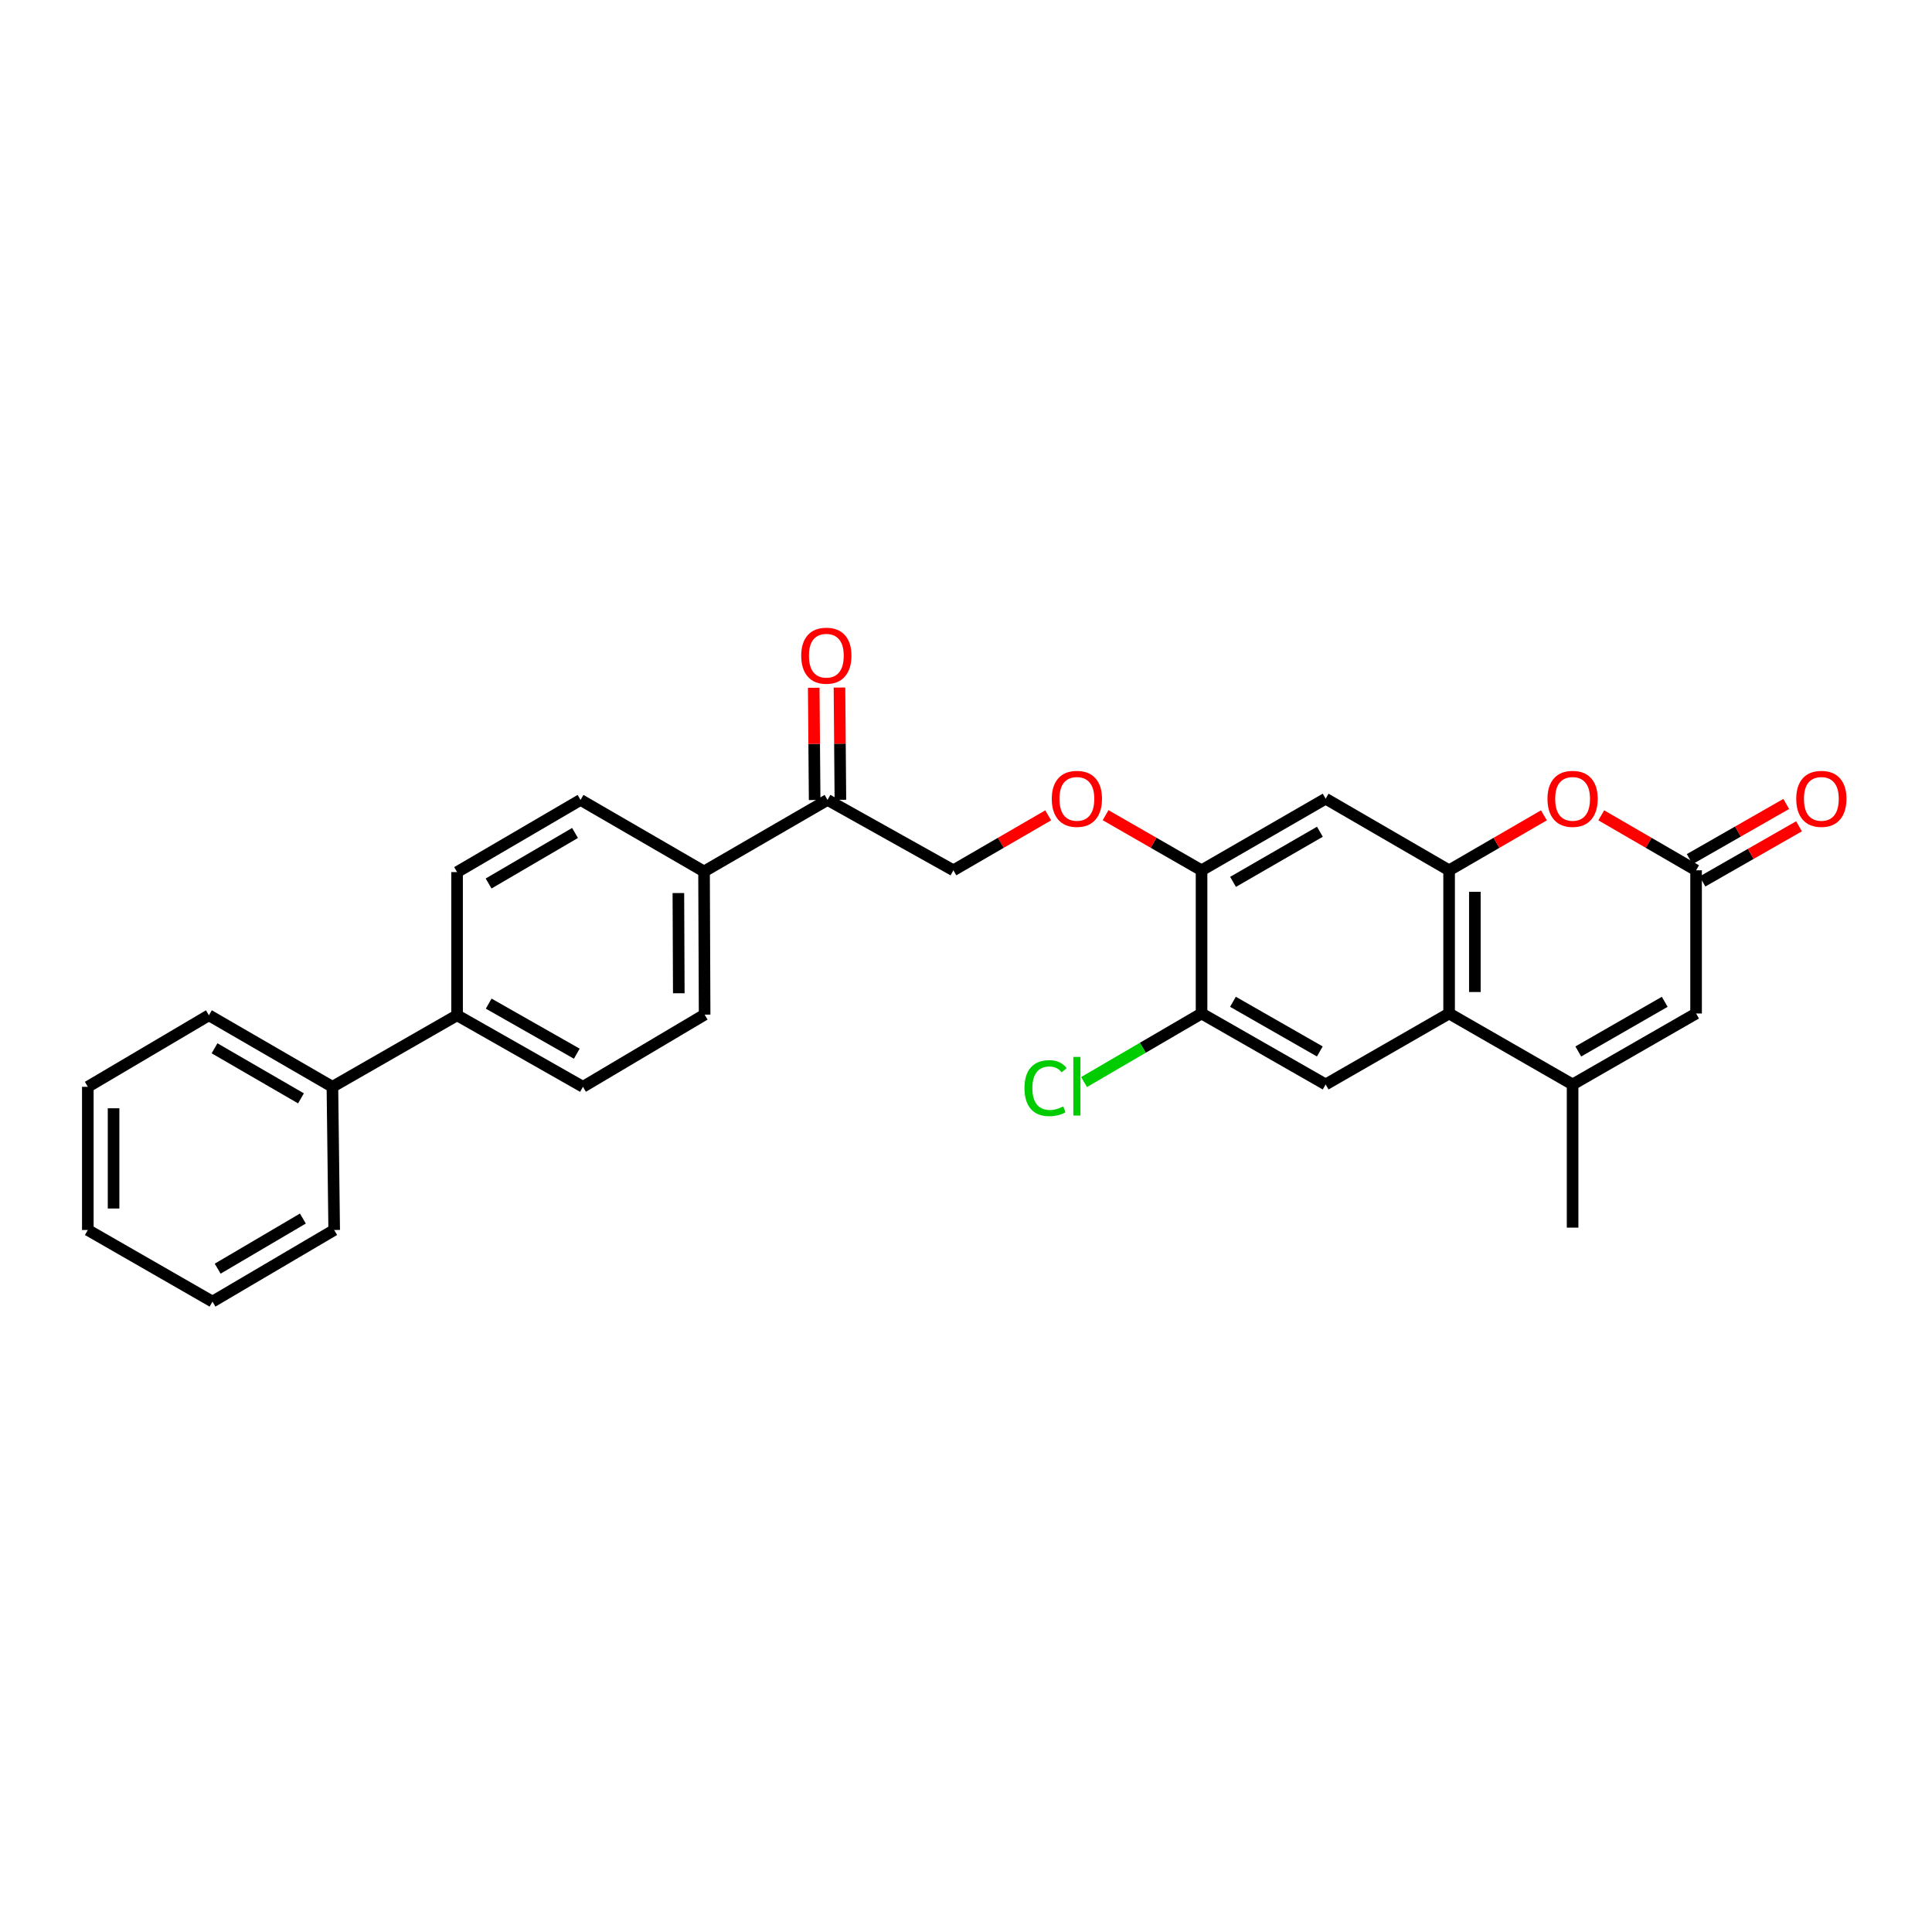 <?xml version='1.0' encoding='iso-8859-1'?>
<svg version='1.1' baseProfile='full'
              xmlns='http://www.w3.org/2000/svg'
                      xmlns:rdkit='http://www.rdkit.org/xml'
                      xmlns:xlink='http://www.w3.org/1999/xlink'
                  xml:space='preserve'
width='1000px' height='1000px' viewBox='0 0 1000 1000'>
<!-- END OF HEADER -->
<rect style='opacity:1.0;fill:#FFFFFF;stroke:none' width='1000' height='1000' x='0' y='0'> </rect>
<path class='bond-0' d='M 750.057,450.471 L 750.057,524.582' style='fill:none;fill-rule:evenodd;stroke:#000000;stroke-width:6px;stroke-linecap:butt;stroke-linejoin:miter;stroke-opacity:1' />
<path class='bond-0' d='M 763.385,461.588 L 763.385,513.466' style='fill:none;fill-rule:evenodd;stroke:#000000;stroke-width:6px;stroke-linecap:butt;stroke-linejoin:miter;stroke-opacity:1' />
<path class='bond-2' d='M 750.057,450.471 L 774.591,436.243' style='fill:none;fill-rule:evenodd;stroke:#000000;stroke-width:6px;stroke-linecap:butt;stroke-linejoin:miter;stroke-opacity:1' />
<path class='bond-2' d='M 774.591,436.243 L 799.126,422.014' style='fill:none;fill-rule:evenodd;stroke:#FF0000;stroke-width:6px;stroke-linecap:butt;stroke-linejoin:miter;stroke-opacity:1' />
<path class='bond-5' d='M 750.057,450.471 L 686.149,413.404' style='fill:none;fill-rule:evenodd;stroke:#000000;stroke-width:6px;stroke-linecap:butt;stroke-linejoin:miter;stroke-opacity:1' />
<path class='bond-1' d='M 750.057,524.582 L 813.973,561.309' style='fill:none;fill-rule:evenodd;stroke:#000000;stroke-width:6px;stroke-linecap:butt;stroke-linejoin:miter;stroke-opacity:1' />
<path class='bond-6' d='M 750.057,524.582 L 686.149,561.309' style='fill:none;fill-rule:evenodd;stroke:#000000;stroke-width:6px;stroke-linecap:butt;stroke-linejoin:miter;stroke-opacity:1' />
<path class='bond-22' d='M 813.973,561.309 L 813.973,635.42' style='fill:none;fill-rule:evenodd;stroke:#000000;stroke-width:6px;stroke-linecap:butt;stroke-linejoin:miter;stroke-opacity:1' />
<path class='bond-29' d='M 813.973,561.309 L 877.888,524.582' style='fill:none;fill-rule:evenodd;stroke:#000000;stroke-width:6px;stroke-linecap:butt;stroke-linejoin:miter;stroke-opacity:1' />
<path class='bond-29' d='M 816.92,544.243 L 861.661,518.535' style='fill:none;fill-rule:evenodd;stroke:#000000;stroke-width:6px;stroke-linecap:butt;stroke-linejoin:miter;stroke-opacity:1' />
<path class='bond-3' d='M 828.82,422.014 L 853.354,436.243' style='fill:none;fill-rule:evenodd;stroke:#FF0000;stroke-width:6px;stroke-linecap:butt;stroke-linejoin:miter;stroke-opacity:1' />
<path class='bond-3' d='M 853.354,436.243 L 877.888,450.471' style='fill:none;fill-rule:evenodd;stroke:#000000;stroke-width:6px;stroke-linecap:butt;stroke-linejoin:miter;stroke-opacity:1' />
<path class='bond-4' d='M 877.888,450.471 L 877.888,524.582' style='fill:none;fill-rule:evenodd;stroke:#000000;stroke-width:6px;stroke-linecap:butt;stroke-linejoin:miter;stroke-opacity:1' />
<path class='bond-13' d='M 881.196,456.256 L 906.182,441.972' style='fill:none;fill-rule:evenodd;stroke:#000000;stroke-width:6px;stroke-linecap:butt;stroke-linejoin:miter;stroke-opacity:1' />
<path class='bond-13' d='M 906.182,441.972 L 931.169,427.688' style='fill:none;fill-rule:evenodd;stroke:#FF0000;stroke-width:6px;stroke-linecap:butt;stroke-linejoin:miter;stroke-opacity:1' />
<path class='bond-13' d='M 874.581,444.685 L 899.568,430.402' style='fill:none;fill-rule:evenodd;stroke:#000000;stroke-width:6px;stroke-linecap:butt;stroke-linejoin:miter;stroke-opacity:1' />
<path class='bond-13' d='M 899.568,430.402 L 924.555,416.118' style='fill:none;fill-rule:evenodd;stroke:#FF0000;stroke-width:6px;stroke-linecap:butt;stroke-linejoin:miter;stroke-opacity:1' />
<path class='bond-7' d='M 686.149,413.404 L 621.923,450.471' style='fill:none;fill-rule:evenodd;stroke:#000000;stroke-width:6px;stroke-linecap:butt;stroke-linejoin:miter;stroke-opacity:1' />
<path class='bond-7' d='M 683.177,430.508 L 638.219,456.454' style='fill:none;fill-rule:evenodd;stroke:#000000;stroke-width:6px;stroke-linecap:butt;stroke-linejoin:miter;stroke-opacity:1' />
<path class='bond-28' d='M 686.149,561.309 L 621.923,524.582' style='fill:none;fill-rule:evenodd;stroke:#000000;stroke-width:6px;stroke-linecap:butt;stroke-linejoin:miter;stroke-opacity:1' />
<path class='bond-28' d='M 683.131,544.23 L 638.173,518.521' style='fill:none;fill-rule:evenodd;stroke:#000000;stroke-width:6px;stroke-linecap:butt;stroke-linejoin:miter;stroke-opacity:1' />
<path class='bond-8' d='M 621.923,450.471 L 621.923,524.582' style='fill:none;fill-rule:evenodd;stroke:#000000;stroke-width:6px;stroke-linecap:butt;stroke-linejoin:miter;stroke-opacity:1' />
<path class='bond-10' d='M 621.923,450.471 L 597.088,436.206' style='fill:none;fill-rule:evenodd;stroke:#000000;stroke-width:6px;stroke-linecap:butt;stroke-linejoin:miter;stroke-opacity:1' />
<path class='bond-10' d='M 597.088,436.206 L 572.253,421.94' style='fill:none;fill-rule:evenodd;stroke:#FF0000;stroke-width:6px;stroke-linecap:butt;stroke-linejoin:miter;stroke-opacity:1' />
<path class='bond-21' d='M 621.923,524.582 L 591.512,542.327' style='fill:none;fill-rule:evenodd;stroke:#000000;stroke-width:6px;stroke-linecap:butt;stroke-linejoin:miter;stroke-opacity:1' />
<path class='bond-21' d='M 591.512,542.327 L 561.101,560.071' style='fill:none;fill-rule:evenodd;stroke:#00CC00;stroke-width:6px;stroke-linecap:butt;stroke-linejoin:miter;stroke-opacity:1' />
<path class='bond-9' d='M 428.325,414.033 L 493.477,450.471' style='fill:none;fill-rule:evenodd;stroke:#000000;stroke-width:6px;stroke-linecap:butt;stroke-linejoin:miter;stroke-opacity:1' />
<path class='bond-11' d='M 428.325,414.033 L 364.41,451.071' style='fill:none;fill-rule:evenodd;stroke:#000000;stroke-width:6px;stroke-linecap:butt;stroke-linejoin:miter;stroke-opacity:1' />
<path class='bond-15' d='M 434.989,413.979 L 434.75,384.93' style='fill:none;fill-rule:evenodd;stroke:#000000;stroke-width:6px;stroke-linecap:butt;stroke-linejoin:miter;stroke-opacity:1' />
<path class='bond-15' d='M 434.75,384.93 L 434.511,355.881' style='fill:none;fill-rule:evenodd;stroke:#FF0000;stroke-width:6px;stroke-linecap:butt;stroke-linejoin:miter;stroke-opacity:1' />
<path class='bond-15' d='M 421.662,414.088 L 421.423,385.039' style='fill:none;fill-rule:evenodd;stroke:#000000;stroke-width:6px;stroke-linecap:butt;stroke-linejoin:miter;stroke-opacity:1' />
<path class='bond-15' d='M 421.423,385.039 L 421.184,355.99' style='fill:none;fill-rule:evenodd;stroke:#FF0000;stroke-width:6px;stroke-linecap:butt;stroke-linejoin:miter;stroke-opacity:1' />
<path class='bond-14' d='M 542.546,422.014 L 518.011,436.243' style='fill:none;fill-rule:evenodd;stroke:#FF0000;stroke-width:6px;stroke-linecap:butt;stroke-linejoin:miter;stroke-opacity:1' />
<path class='bond-14' d='M 518.011,436.243 L 493.477,450.471' style='fill:none;fill-rule:evenodd;stroke:#000000;stroke-width:6px;stroke-linecap:butt;stroke-linejoin:miter;stroke-opacity:1' />
<path class='bond-16' d='M 364.41,451.071 L 364.713,525.167' style='fill:none;fill-rule:evenodd;stroke:#000000;stroke-width:6px;stroke-linecap:butt;stroke-linejoin:miter;stroke-opacity:1' />
<path class='bond-16' d='M 351.127,462.24 L 351.34,514.107' style='fill:none;fill-rule:evenodd;stroke:#000000;stroke-width:6px;stroke-linecap:butt;stroke-linejoin:miter;stroke-opacity:1' />
<path class='bond-17' d='M 364.41,451.071 L 300.487,414.033' style='fill:none;fill-rule:evenodd;stroke:#000000;stroke-width:6px;stroke-linecap:butt;stroke-linejoin:miter;stroke-opacity:1' />
<path class='bond-12' d='M 236.586,525.508 L 236.586,451.396' style='fill:none;fill-rule:evenodd;stroke:#000000;stroke-width:6px;stroke-linecap:butt;stroke-linejoin:miter;stroke-opacity:1' />
<path class='bond-20' d='M 236.586,525.508 L 172.056,562.53' style='fill:none;fill-rule:evenodd;stroke:#000000;stroke-width:6px;stroke-linecap:butt;stroke-linejoin:miter;stroke-opacity:1' />
<path class='bond-30' d='M 236.586,525.508 L 301.738,562.53' style='fill:none;fill-rule:evenodd;stroke:#000000;stroke-width:6px;stroke-linecap:butt;stroke-linejoin:miter;stroke-opacity:1' />
<path class='bond-30' d='M 252.944,519.473 L 298.55,545.389' style='fill:none;fill-rule:evenodd;stroke:#000000;stroke-width:6px;stroke-linecap:butt;stroke-linejoin:miter;stroke-opacity:1' />
<path class='bond-18' d='M 364.713,525.167 L 301.738,562.53' style='fill:none;fill-rule:evenodd;stroke:#000000;stroke-width:6px;stroke-linecap:butt;stroke-linejoin:miter;stroke-opacity:1' />
<path class='bond-19' d='M 300.487,414.033 L 236.586,451.396' style='fill:none;fill-rule:evenodd;stroke:#000000;stroke-width:6px;stroke-linecap:butt;stroke-linejoin:miter;stroke-opacity:1' />
<path class='bond-19' d='M 297.629,431.144 L 252.899,457.298' style='fill:none;fill-rule:evenodd;stroke:#000000;stroke-width:6px;stroke-linecap:butt;stroke-linejoin:miter;stroke-opacity:1' />
<path class='bond-23' d='M 172.056,562.53 L 108.133,525.508' style='fill:none;fill-rule:evenodd;stroke:#000000;stroke-width:6px;stroke-linecap:butt;stroke-linejoin:miter;stroke-opacity:1' />
<path class='bond-23' d='M 155.788,568.51 L 111.042,542.595' style='fill:none;fill-rule:evenodd;stroke:#000000;stroke-width:6px;stroke-linecap:butt;stroke-linejoin:miter;stroke-opacity:1' />
<path class='bond-24' d='M 172.056,562.53 L 172.974,636.642' style='fill:none;fill-rule:evenodd;stroke:#000000;stroke-width:6px;stroke-linecap:butt;stroke-linejoin:miter;stroke-opacity:1' />
<path class='bond-26' d='M 108.133,525.508 L 45.455,562.53' style='fill:none;fill-rule:evenodd;stroke:#000000;stroke-width:6px;stroke-linecap:butt;stroke-linejoin:miter;stroke-opacity:1' />
<path class='bond-25' d='M 172.974,636.642 L 109.985,673.709' style='fill:none;fill-rule:evenodd;stroke:#000000;stroke-width:6px;stroke-linecap:butt;stroke-linejoin:miter;stroke-opacity:1' />
<path class='bond-25' d='M 156.767,630.715 L 112.674,656.662' style='fill:none;fill-rule:evenodd;stroke:#000000;stroke-width:6px;stroke-linecap:butt;stroke-linejoin:miter;stroke-opacity:1' />
<path class='bond-27' d='M 109.985,673.709 L 45.455,636.642' style='fill:none;fill-rule:evenodd;stroke:#000000;stroke-width:6px;stroke-linecap:butt;stroke-linejoin:miter;stroke-opacity:1' />
<path class='bond-31' d='M 45.455,562.53 L 45.455,636.642' style='fill:none;fill-rule:evenodd;stroke:#000000;stroke-width:6px;stroke-linecap:butt;stroke-linejoin:miter;stroke-opacity:1' />
<path class='bond-31' d='M 58.783,573.647 L 58.783,625.525' style='fill:none;fill-rule:evenodd;stroke:#000000;stroke-width:6px;stroke-linecap:butt;stroke-linejoin:miter;stroke-opacity:1' />
<path  class='atom-3' d='M 800.973 413.484
Q 800.973 406.684, 804.333 402.884
Q 807.693 399.084, 813.973 399.084
Q 820.253 399.084, 823.613 402.884
Q 826.973 406.684, 826.973 413.484
Q 826.973 420.364, 823.573 424.284
Q 820.173 428.164, 813.973 428.164
Q 807.733 428.164, 804.333 424.284
Q 800.973 420.404, 800.973 413.484
M 813.973 424.964
Q 818.293 424.964, 820.613 422.084
Q 822.973 419.164, 822.973 413.484
Q 822.973 407.924, 820.613 405.124
Q 818.293 402.284, 813.973 402.284
Q 809.653 402.284, 807.293 405.084
Q 804.973 407.884, 804.973 413.484
Q 804.973 419.204, 807.293 422.084
Q 809.653 424.964, 813.973 424.964
' fill='#FF0000'/>
<path  class='atom-11' d='M 544.393 413.484
Q 544.393 406.684, 547.753 402.884
Q 551.113 399.084, 557.393 399.084
Q 563.673 399.084, 567.033 402.884
Q 570.393 406.684, 570.393 413.484
Q 570.393 420.364, 566.993 424.284
Q 563.593 428.164, 557.393 428.164
Q 551.153 428.164, 547.753 424.284
Q 544.393 420.404, 544.393 413.484
M 557.393 424.964
Q 561.713 424.964, 564.033 422.084
Q 566.393 419.164, 566.393 413.484
Q 566.393 407.924, 564.033 405.124
Q 561.713 402.284, 557.393 402.284
Q 553.073 402.284, 550.713 405.084
Q 548.393 407.884, 548.393 413.484
Q 548.393 419.204, 550.713 422.084
Q 553.073 424.964, 557.393 424.964
' fill='#FF0000'/>
<path  class='atom-14' d='M 929.729 413.484
Q 929.729 406.684, 933.089 402.884
Q 936.449 399.084, 942.729 399.084
Q 949.009 399.084, 952.369 402.884
Q 955.729 406.684, 955.729 413.484
Q 955.729 420.364, 952.329 424.284
Q 948.929 428.164, 942.729 428.164
Q 936.489 428.164, 933.089 424.284
Q 929.729 420.404, 929.729 413.484
M 942.729 424.964
Q 947.049 424.964, 949.369 422.084
Q 951.729 419.164, 951.729 413.484
Q 951.729 407.924, 949.369 405.124
Q 947.049 402.284, 942.729 402.284
Q 938.409 402.284, 936.049 405.084
Q 933.729 407.884, 933.729 413.484
Q 933.729 419.204, 936.049 422.084
Q 938.409 424.964, 942.729 424.964
' fill='#FF0000'/>
<path  class='atom-16' d='M 414.711 339.387
Q 414.711 332.587, 418.071 328.787
Q 421.431 324.987, 427.711 324.987
Q 433.991 324.987, 437.351 328.787
Q 440.711 332.587, 440.711 339.387
Q 440.711 346.267, 437.311 350.187
Q 433.911 354.067, 427.711 354.067
Q 421.471 354.067, 418.071 350.187
Q 414.711 346.307, 414.711 339.387
M 427.711 350.867
Q 432.031 350.867, 434.351 347.987
Q 436.711 345.067, 436.711 339.387
Q 436.711 333.827, 434.351 331.027
Q 432.031 328.187, 427.711 328.187
Q 423.391 328.187, 421.031 330.987
Q 418.711 333.787, 418.711 339.387
Q 418.711 345.107, 421.031 347.987
Q 423.391 350.867, 427.711 350.867
' fill='#FF0000'/>
<path  class='atom-22' d='M 530.273 563.214
Q 530.273 556.174, 533.553 552.494
Q 536.873 548.774, 543.153 548.774
Q 548.993 548.774, 552.113 552.894
L 549.473 555.054
Q 547.193 552.054, 543.153 552.054
Q 538.873 552.054, 536.593 554.934
Q 534.353 557.774, 534.353 563.214
Q 534.353 568.814, 536.673 571.694
Q 539.033 574.574, 543.593 574.574
Q 546.713 574.574, 550.353 572.694
L 551.473 575.694
Q 549.993 576.654, 547.753 577.214
Q 545.513 577.774, 543.033 577.774
Q 536.873 577.774, 533.553 574.014
Q 530.273 570.254, 530.273 563.214
' fill='#00CC00'/>
<path  class='atom-22' d='M 555.553 547.054
L 559.233 547.054
L 559.233 577.414
L 555.553 577.414
L 555.553 547.054
' fill='#00CC00'/>
</svg>
